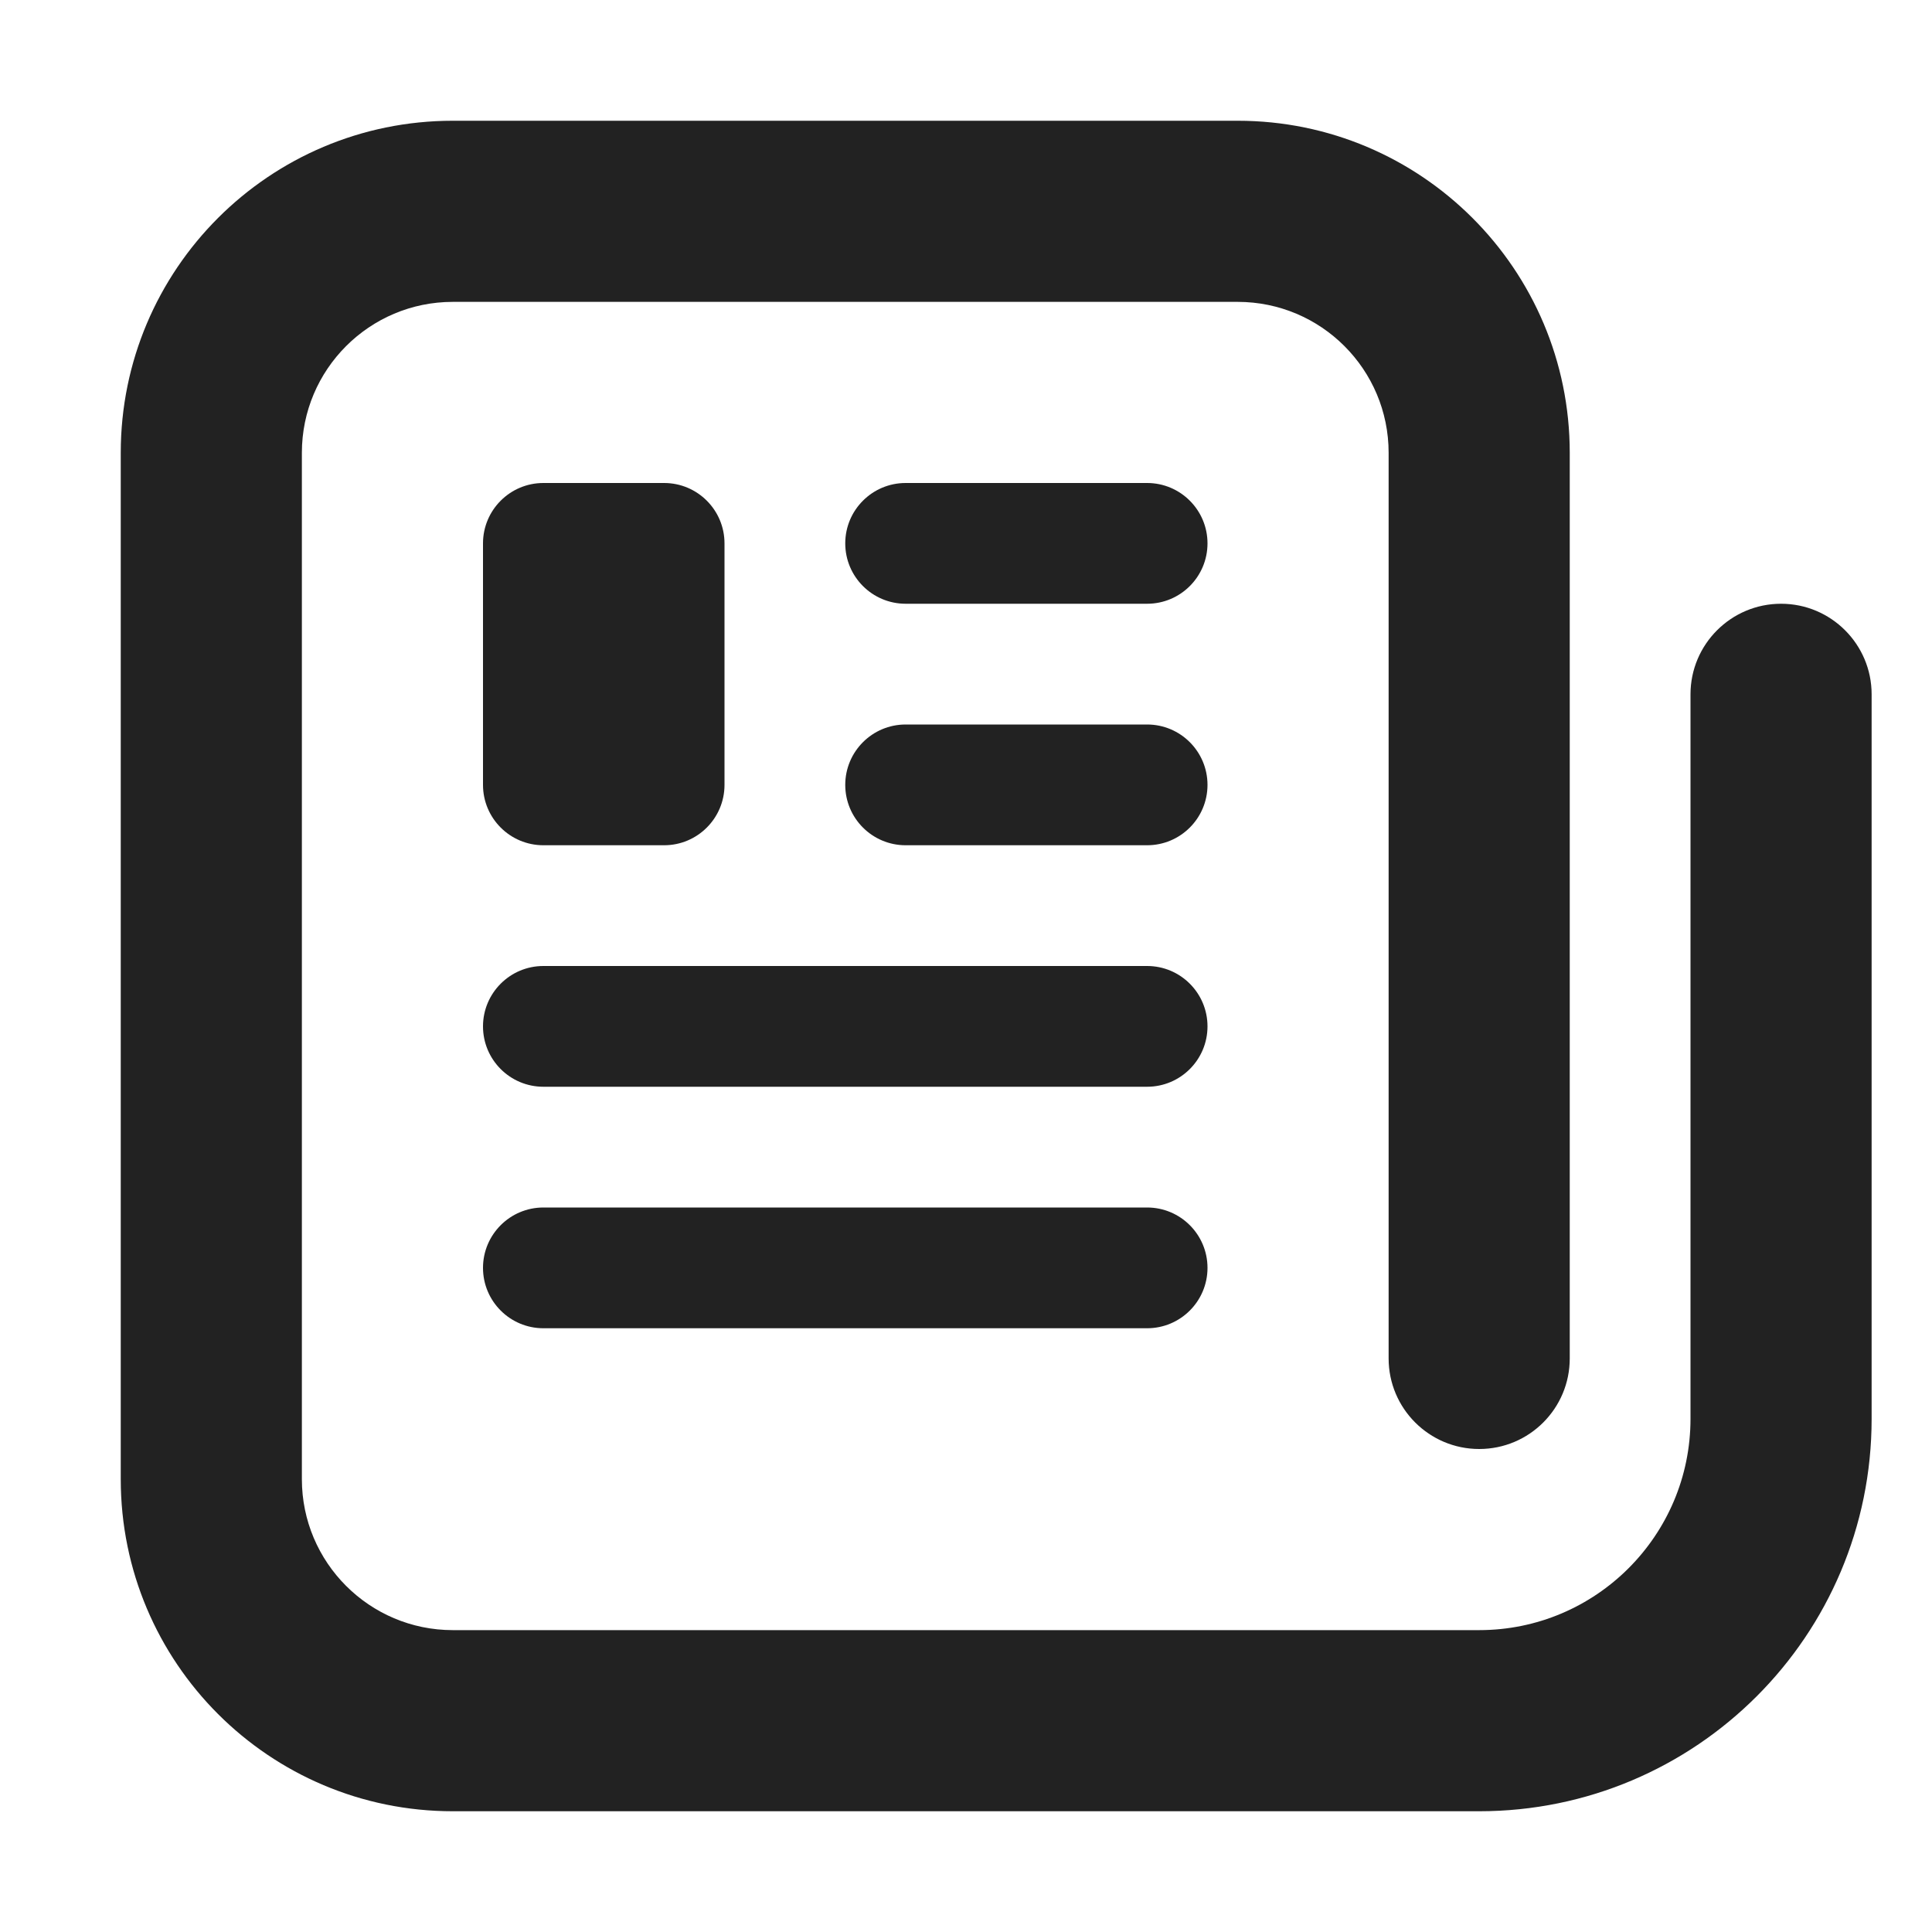 <svg width="16" height="16" viewBox="0 0 16 16" fill="none" xmlns="http://www.w3.org/2000/svg">
<path d="M3.75 1C2.231 1 1 2.231 1 3.75V12.25C1 13.769 2.231 15 3.75 15H12.25C14.045 15 15.5 13.545 15.5 11.75V5.75C15.5 5.336 15.164 5 14.75 5C14.336 5 14 5.336 14 5.75V11.75C14 12.716 13.216 13.5 12.25 13.5H3.75C3.06 13.5 2.5 12.94 2.5 12.25V3.75C2.5 3.06 3.06 2.5 3.75 2.5H10.25C10.941 2.5 11.5 3.06 11.5 3.75V11.25C11.5 11.664 11.836 12 12.25 12C12.665 12 13 11.664 13 11.25V3.75C13 2.231 11.769 1 10.25 1H3.75Z" fill="#222222"/>
<path d="M4.5 10C4.224 10 4 10.224 4 10.5C4 10.776 4.224 11 4.5 11H9.5C9.776 11 10 10.776 10 10.5C10 10.224 9.776 10 9.5 10H4.5Z" fill="#222222"/>
<path d="M4 8.5C4 8.224 4.224 8 4.5 8H9.5C9.776 8 10 8.224 10 8.5C10 8.776 9.776 9 9.5 9H4.5C4.224 9 4 8.776 4 8.5Z" fill="#222222"/>
<path d="M7.5 6C7.224 6 7 6.224 7 6.5C7 6.776 7.224 7 7.5 7H9.5C9.776 7 10 6.776 10 6.5C10 6.224 9.776 6 9.5 6H7.5Z" fill="#222222"/>
<path d="M7 4.5C7 4.224 7.224 4 7.5 4H9.5C9.776 4 10 4.224 10 4.5C10 4.776 9.776 5 9.5 5H7.5C7.224 5 7 4.776 7 4.5Z" fill="#222222"/>
<path d="M4.5 4C4.224 4 4 4.224 4 4.5V6.5C4 6.776 4.224 7 4.5 7H5.5C5.776 7 6 6.776 6 6.5V4.5C6 4.224 5.776 4 5.5 4H4.5Z" fill="#222222"/>
</svg>
